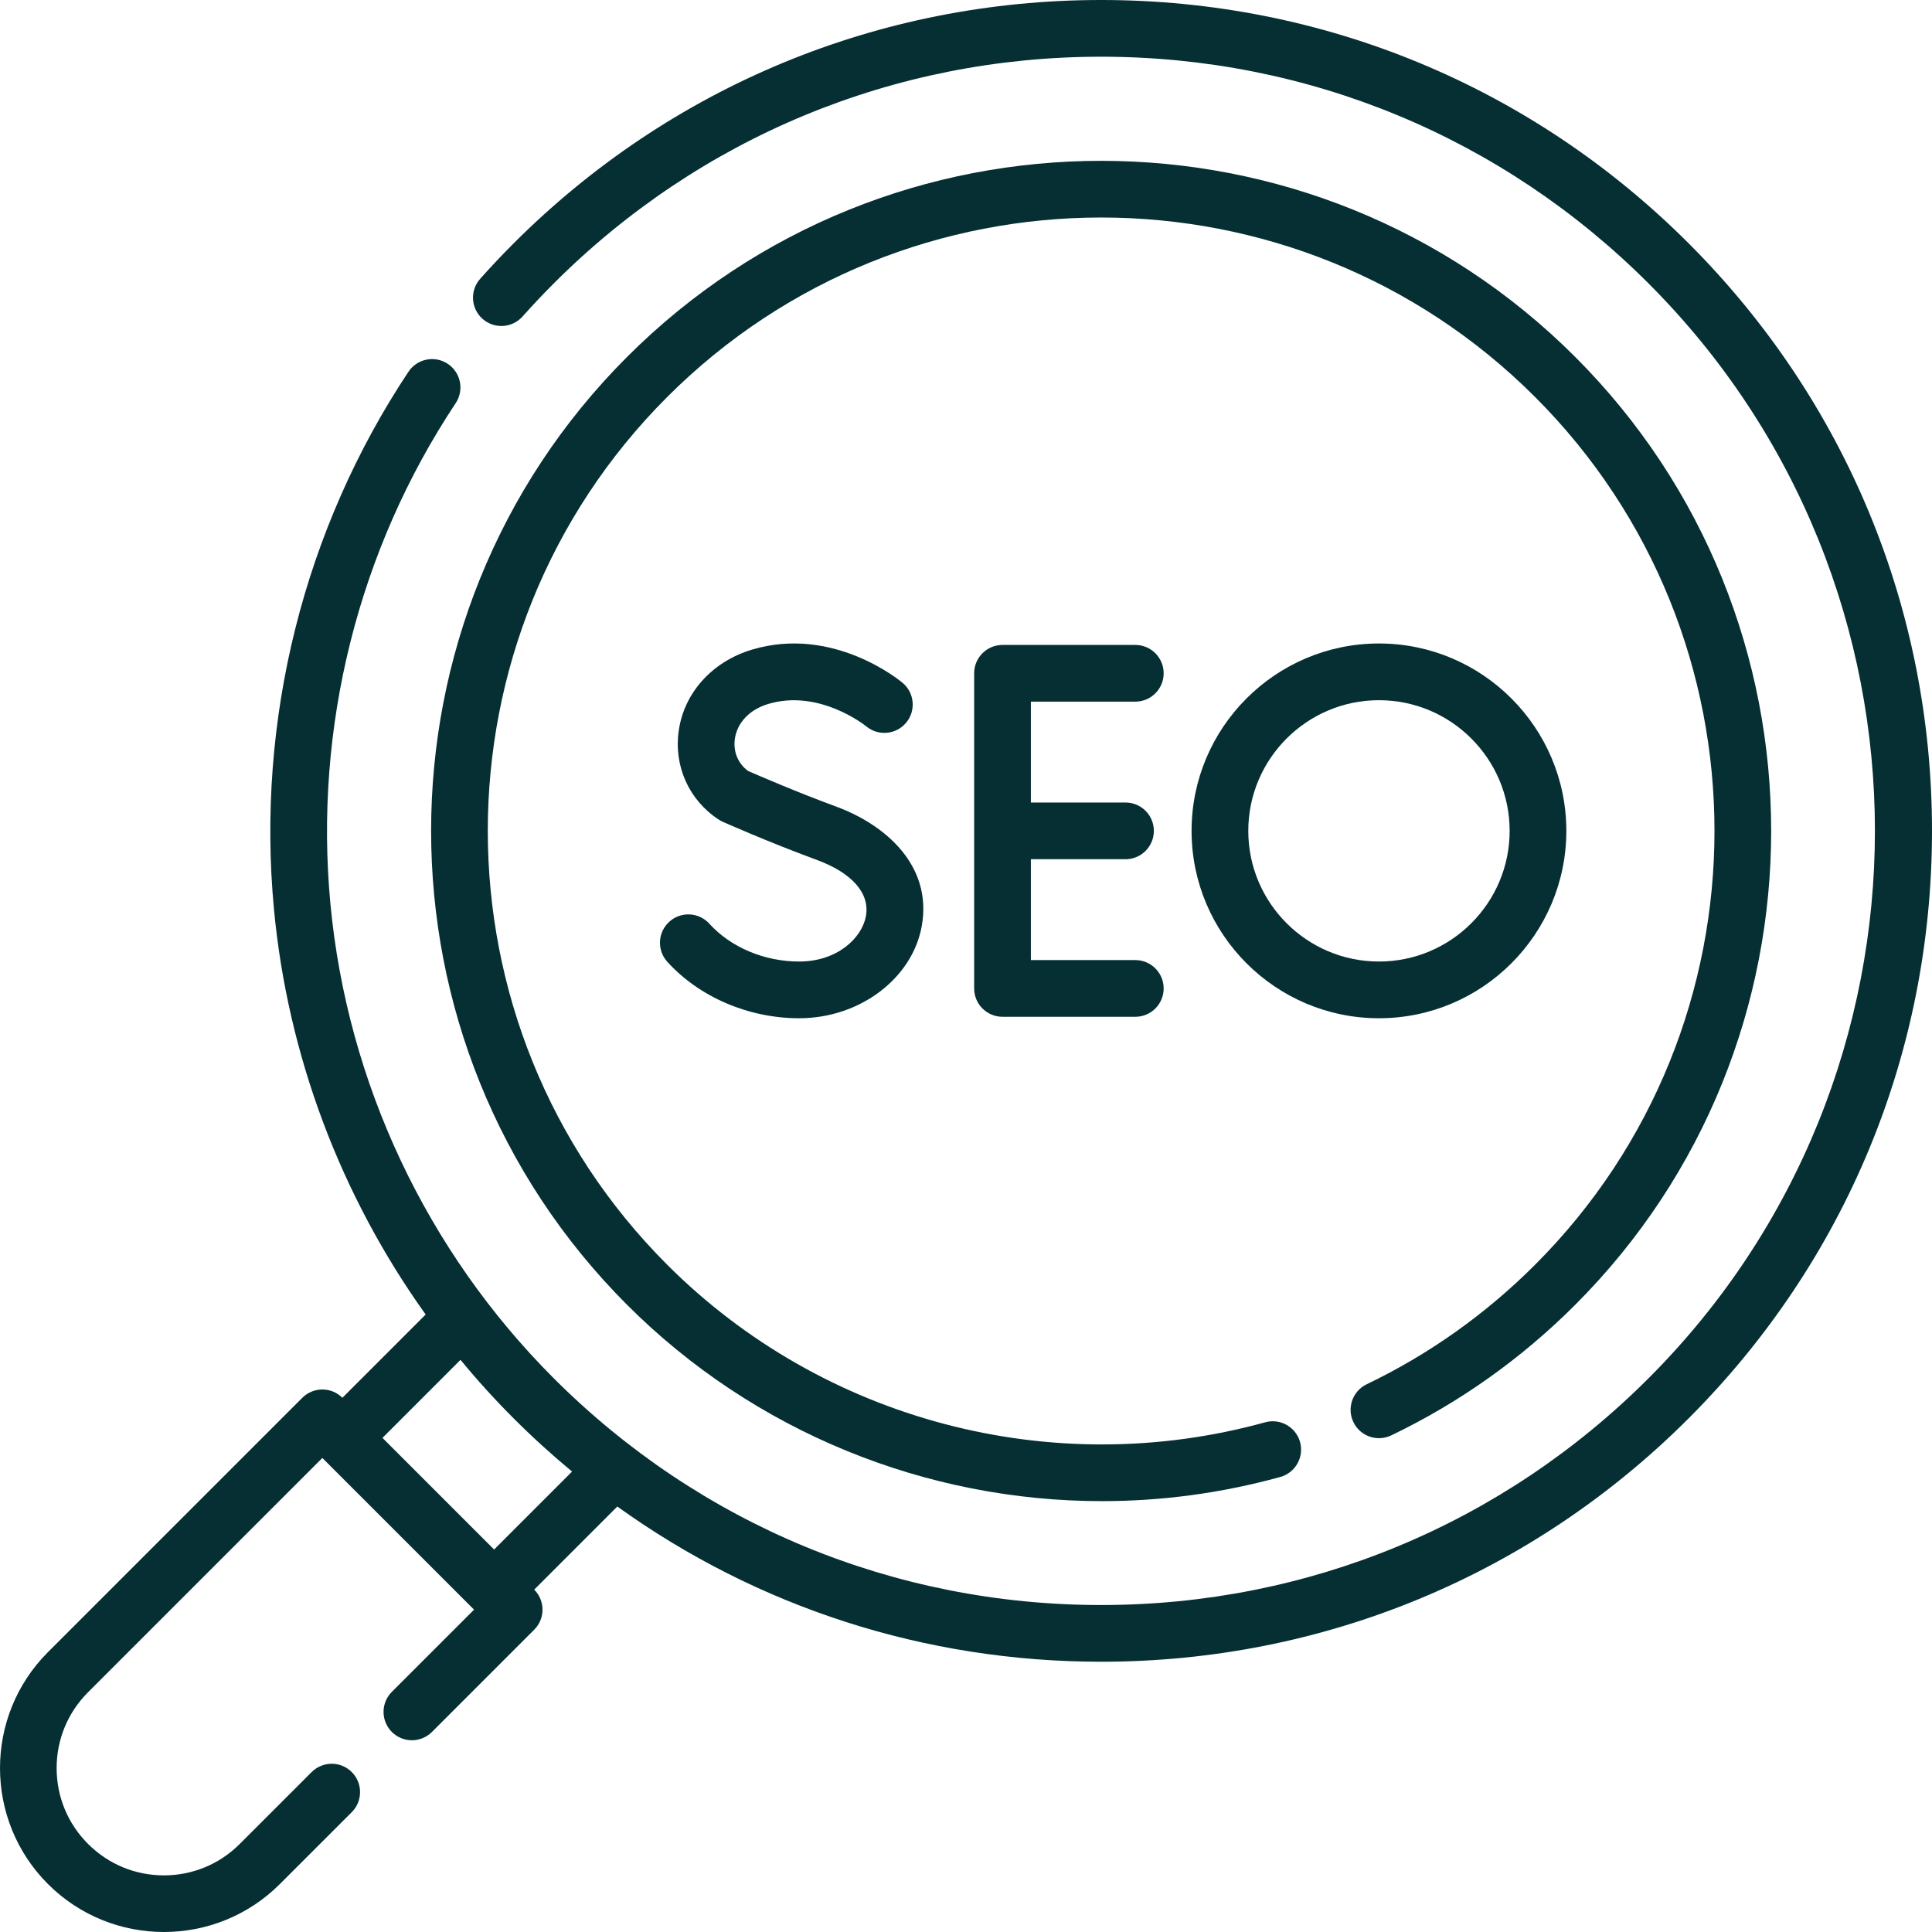<svg width="90" height="90" viewBox="0 0 90 90" fill="none" xmlns="http://www.w3.org/2000/svg">
<g id="seo_2977742 1" clip-path="url(#clip0_296_6124)">
<g id="Group">
<path id="Vector" d="M78.664 11.336C71.353 4.026 61.634 0 51.295 0C40.956 0 31.237 4.026 23.927 11.336C23.393 11.87 22.869 12.426 22.369 12.987C21.884 13.532 21.932 14.367 22.477 14.852C23.022 15.337 23.857 15.289 24.342 14.744C24.808 14.221 25.297 13.703 25.795 13.204C32.606 6.393 41.663 2.642 51.295 2.642C60.928 2.642 69.984 6.393 76.796 13.204C90.856 27.265 90.856 50.144 76.796 64.205C69.984 71.016 60.928 74.768 51.295 74.768C41.663 74.768 32.606 71.017 25.795 64.205C19.873 58.283 16.178 50.438 15.393 42.115C14.617 33.899 16.69 25.612 21.228 18.78C21.631 18.172 21.466 17.352 20.858 16.948C20.251 16.545 19.431 16.71 19.027 17.318C14.155 24.652 11.93 33.547 12.763 42.363C13.406 49.183 15.871 55.703 19.829 61.235L15.95 65.114C15.434 64.599 14.598 64.599 14.082 65.115L2.234 76.963C-0.744 79.941 -0.744 84.788 2.234 87.766C3.723 89.255 5.68 90 7.636 90C9.592 90 11.548 89.255 13.037 87.766L16.386 84.418C16.902 83.902 16.902 83.065 16.386 82.549C15.87 82.034 15.034 82.034 14.518 82.549L11.169 85.898C10.225 86.842 8.97 87.362 7.636 87.362C6.301 87.362 5.046 86.842 4.102 85.898C3.158 84.954 2.638 83.699 2.638 82.364C2.638 81.029 3.158 79.775 4.102 78.831L15.016 67.917L22.083 74.984L18.254 78.813C17.738 79.329 17.738 80.165 18.254 80.681C18.77 81.197 19.606 81.197 20.122 80.681L24.885 75.918C25.401 75.403 25.401 74.567 24.886 74.051L28.757 70.179C35.285 74.875 43.095 77.41 51.295 77.41C61.633 77.41 71.353 73.384 78.663 66.073C85.974 58.763 90 49.043 90 38.705C90 28.366 85.974 18.647 78.664 11.336ZM23.018 72.183L17.817 66.982L21.452 63.347C22.231 64.292 23.056 65.203 23.927 66.073C24.8 66.947 25.709 67.772 26.649 68.551L23.018 72.183Z" fill="#052F33"/>
<path id="Vector_2" d="M64.809 66.866C67.982 65.343 70.865 63.298 73.376 60.786C85.552 48.611 85.552 28.799 73.376 16.624C61.201 4.448 41.39 4.448 29.214 16.624C17.039 28.799 17.039 48.611 29.214 60.786C35.143 66.715 43.147 69.929 51.332 69.929C54.105 69.929 56.9 69.56 59.641 68.802C60.344 68.608 60.756 67.88 60.562 67.177C60.367 66.474 59.64 66.061 58.937 66.256C49.021 68.996 38.348 66.184 31.082 58.918C19.937 47.773 19.937 29.637 31.082 18.492C42.228 7.347 60.362 7.346 71.508 18.492C82.654 29.638 82.654 47.773 71.508 58.918C69.208 61.218 66.57 63.091 63.666 64.484C63.008 64.8 62.731 65.589 63.046 66.247C63.362 66.905 64.151 67.181 64.809 66.866Z" fill="#052F33"/>
<path id="Vector_3" d="M52.887 32.685C53.616 32.685 54.208 32.094 54.208 31.364C54.208 30.635 53.616 30.044 52.887 30.044H46.701C45.971 30.044 45.38 30.635 45.38 31.364V46.045C45.38 46.775 45.971 47.366 46.701 47.366H52.887C53.616 47.366 54.208 46.775 54.208 46.045C54.208 45.316 53.616 44.724 52.887 44.724H48.022V40.026H52.43C53.16 40.026 53.751 39.434 53.751 38.705C53.751 37.975 53.16 37.384 52.43 37.384H48.022V32.685H52.887Z" fill="#052F33"/>
<path id="Vector_4" d="M37.228 44.792C35.608 44.792 34.044 44.133 33.044 43.03C32.554 42.489 31.718 42.448 31.178 42.938C30.637 43.428 30.596 44.263 31.086 44.804C32.579 46.451 34.875 47.434 37.228 47.434C40.047 47.434 42.502 45.585 42.94 43.134C43.445 40.306 41.221 38.412 38.972 37.582C37.065 36.879 35.297 36.111 34.85 35.915C34.377 35.568 34.147 35.014 34.233 34.414C34.342 33.66 34.921 33.054 35.784 32.794C38.163 32.079 40.311 33.802 40.352 33.835C40.91 34.3 41.74 34.227 42.208 33.67C42.677 33.112 42.605 32.278 42.047 31.809C41.916 31.699 38.798 29.128 35.022 30.265C33.177 30.821 31.872 32.267 31.618 34.039C31.381 35.689 32.096 37.276 33.483 38.181C33.541 38.219 33.603 38.252 33.666 38.281C33.751 38.319 35.776 39.22 38.058 40.061C39.696 40.666 40.527 41.616 40.339 42.67C40.155 43.699 39.002 44.792 37.228 44.792Z" fill="#052F33"/>
<path id="Vector_5" d="M72.966 38.705C72.966 33.892 69.05 29.976 64.237 29.976C59.424 29.976 55.508 33.892 55.508 38.705C55.508 43.518 59.424 47.434 64.237 47.434C69.05 47.434 72.966 43.518 72.966 38.705ZM58.15 38.705C58.15 35.349 60.881 32.618 64.237 32.618C67.594 32.618 70.325 35.348 70.325 38.705C70.325 42.062 67.594 44.792 64.237 44.792C60.881 44.792 58.15 42.062 58.15 38.705Z" fill="#052F33"/>
</g>
</g>
<defs>
<clipPath id="clip0_296_6124">
<rect width="90" height="90" fill="white"/>
</clipPath>
</defs>
</svg>
